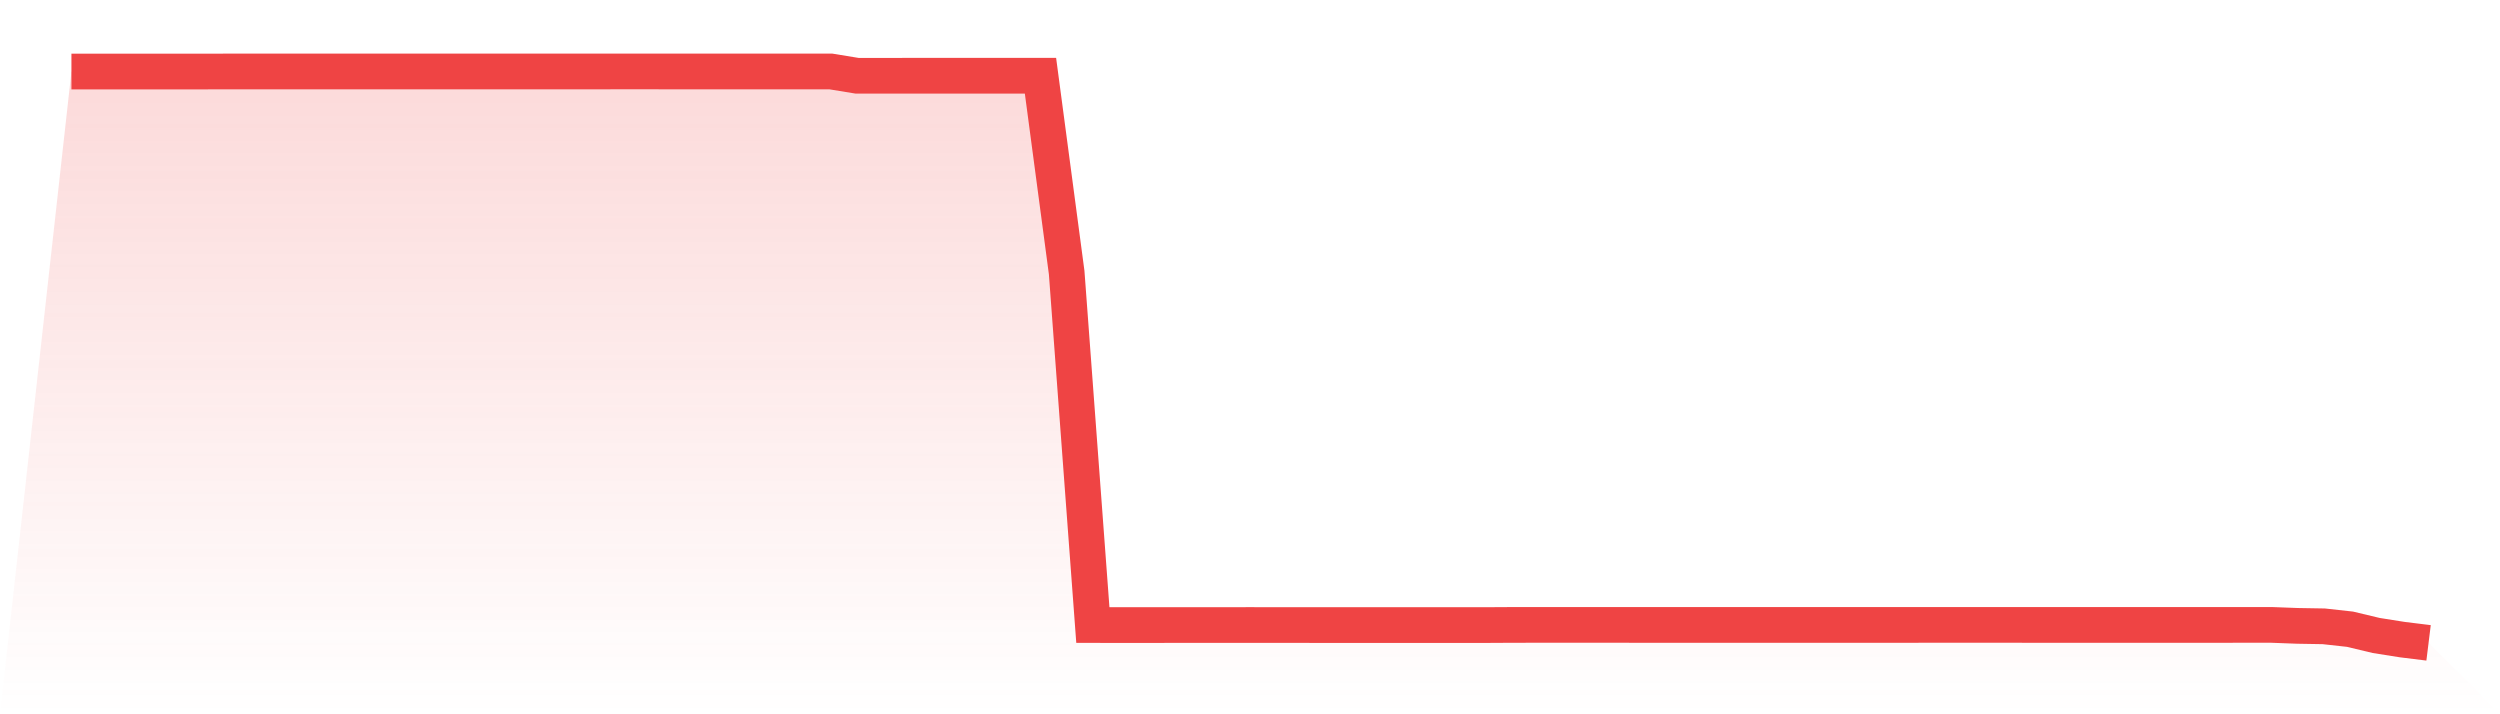 <svg viewBox="0 0 140 40" xmlns="http://www.w3.org/2000/svg">
<defs>
<linearGradient id="gradient" x1="0" x2="0" y1="0" y2="1">
<stop offset="0%" stop-color="#ef4444" stop-opacity="0.2"/>
<stop offset="100%" stop-color="#ef4444" stop-opacity="0"/>
</linearGradient>
</defs>
<path d="M4,4.005 L4,4.005 L5.467,4.005 L6.933,4.005 L8.4,4.005 L9.867,4.005 L11.333,4.005 L12.8,4.003 L14.267,4.002 L15.733,4.003 L17.2,4.003 L18.667,4.003 L20.133,4.003 L21.6,4.003 L23.067,4.003 L24.533,4.003 L26,4.003 L27.467,4.003 L28.933,4.003 L30.4,4.003 L31.867,4.003 L33.333,4.002 L34.8,4 L36.267,4 L37.733,4.002 L39.2,4.003 L40.667,4.002 L42.133,4.003 L43.6,4.003 L45.067,4.003 L46.533,4.003 L48,4.243 L49.467,4.243 L50.933,4.242 L52.4,4.242 L53.867,4.242 L55.333,4.242 L56.8,4.242 L58.267,4.242 L59.733,15.26 L61.2,35.002 L62.667,35.004 L64.133,35.004 L65.6,35.002 L67.067,35.002 L68.533,35.002 L70,35.001 L71.467,35.002 L72.933,35.002 L74.4,35.004 L75.867,35.004 L77.333,35.004 L78.8,35.004 L80.267,35.004 L81.733,35.004 L83.2,35.004 L84.667,34.996 L86.133,34.994 L87.6,34.994 L89.067,34.994 L90.533,34.994 L92,34.996 L93.467,34.996 L94.933,34.996 L96.4,34.996 L97.867,34.996 L99.333,34.996 L100.8,34.996 L102.267,34.996 L103.733,34.996 L105.2,34.996 L106.667,34.996 L108.133,34.994 L109.6,34.994 L111.067,34.994 L112.533,34.994 L114,34.996 L115.467,34.996 L116.933,34.996 L118.4,34.996 L119.867,34.996 L121.333,34.997 L122.8,34.997 L124.267,34.996 L125.733,34.994 L127.2,34.994 L128.667,35.049 L130.133,35.074 L131.6,35.236 L133.067,35.587 L134.533,35.819 L136,36 L140,40 L0,40 z" fill="url(#gradient)"/>
<path d="M4,4.005 L4,4.005 L5.467,4.005 L6.933,4.005 L8.4,4.005 L9.867,4.005 L11.333,4.005 L12.8,4.003 L14.267,4.002 L15.733,4.003 L17.2,4.003 L18.667,4.003 L20.133,4.003 L21.6,4.003 L23.067,4.003 L24.533,4.003 L26,4.003 L27.467,4.003 L28.933,4.003 L30.4,4.003 L31.867,4.003 L33.333,4.002 L34.8,4 L36.267,4 L37.733,4.002 L39.2,4.003 L40.667,4.002 L42.133,4.003 L43.6,4.003 L45.067,4.003 L46.533,4.003 L48,4.243 L49.467,4.243 L50.933,4.242 L52.4,4.242 L53.867,4.242 L55.333,4.242 L56.8,4.242 L58.267,4.242 L59.733,15.26 L61.2,35.002 L62.667,35.004 L64.133,35.004 L65.6,35.002 L67.067,35.002 L68.533,35.002 L70,35.001 L71.467,35.002 L72.933,35.002 L74.4,35.004 L75.867,35.004 L77.333,35.004 L78.8,35.004 L80.267,35.004 L81.733,35.004 L83.2,35.004 L84.667,34.996 L86.133,34.994 L87.6,34.994 L89.067,34.994 L90.533,34.994 L92,34.996 L93.467,34.996 L94.933,34.996 L96.4,34.996 L97.867,34.996 L99.333,34.996 L100.8,34.996 L102.267,34.996 L103.733,34.996 L105.2,34.996 L106.667,34.996 L108.133,34.994 L109.6,34.994 L111.067,34.994 L112.533,34.994 L114,34.996 L115.467,34.996 L116.933,34.996 L118.4,34.996 L119.867,34.996 L121.333,34.997 L122.8,34.997 L124.267,34.996 L125.733,34.994 L127.2,34.994 L128.667,35.049 L130.133,35.074 L131.6,35.236 L133.067,35.587 L134.533,35.819 L136,36" fill="none" stroke="#ef4444" stroke-width="2"/>
</svg>